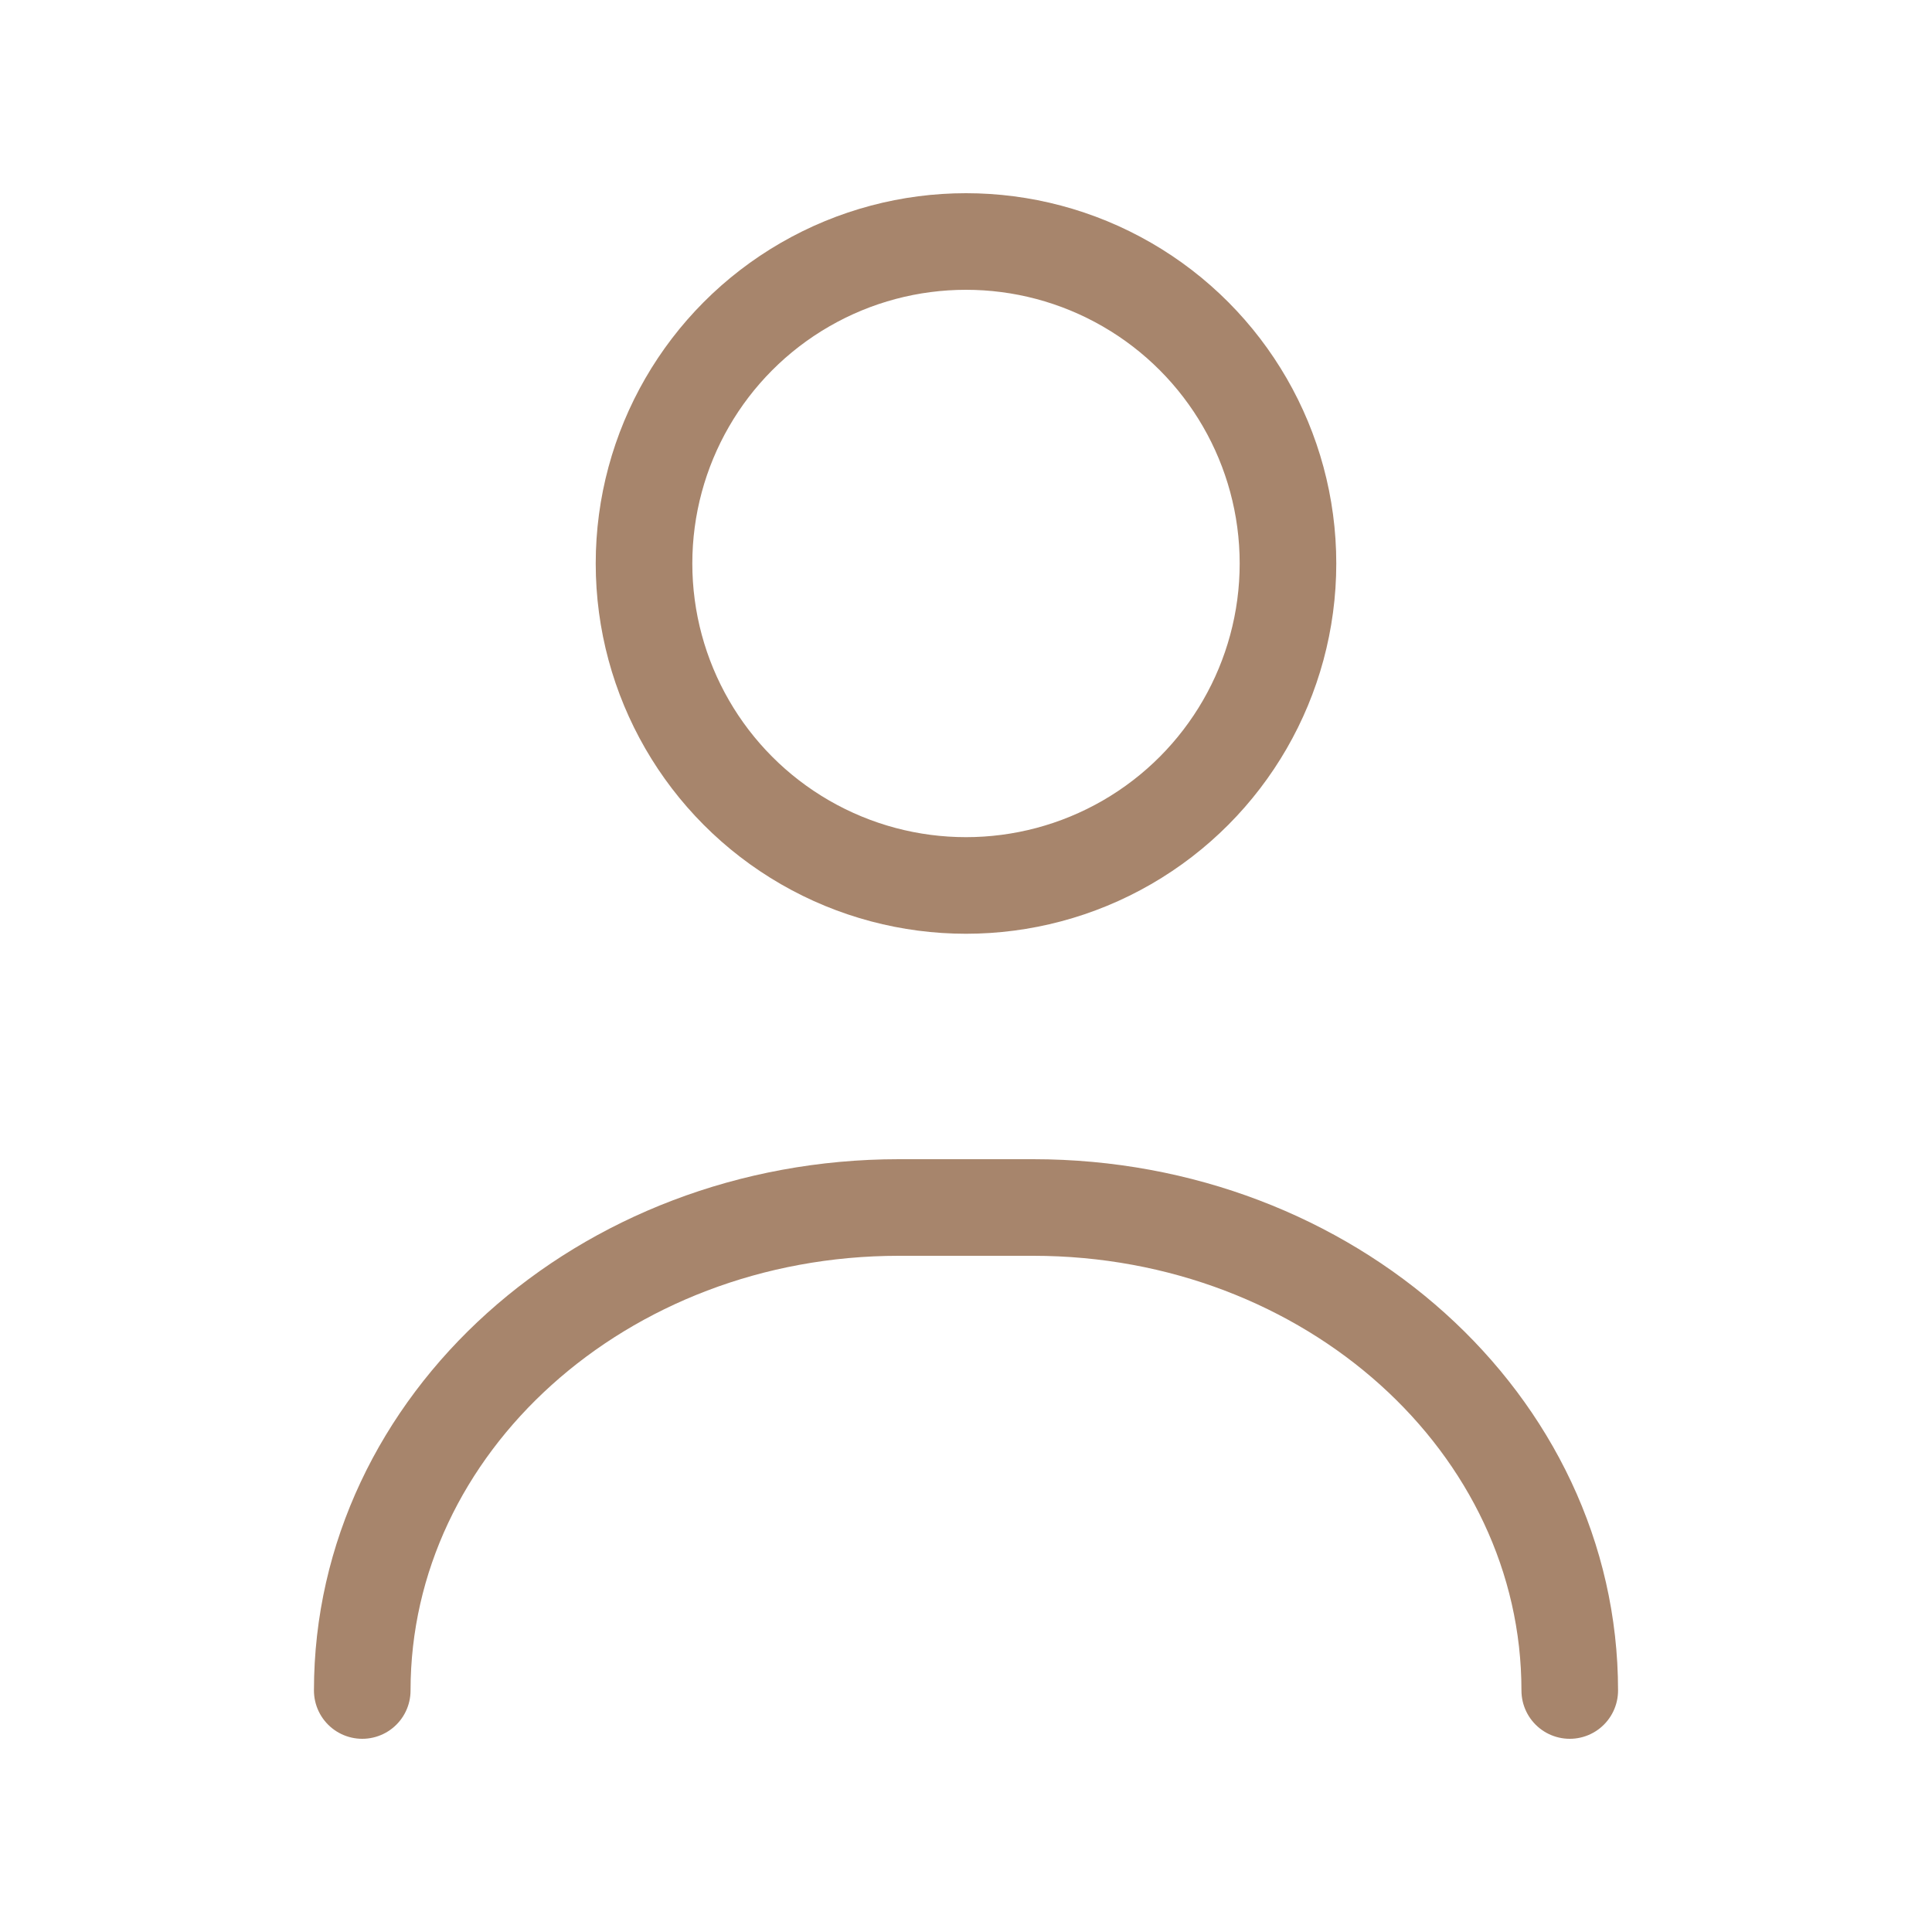 <svg width="32" height="32" xmlns="http://www.w3.org/2000/svg"><g fill="none" fill-rule="evenodd"><path d="M0 0h32v32H0z"/><g transform="translate(6 4)" stroke="#A7856C" stroke-linecap="round" stroke-linejoin="round" stroke-width="1.6"><circle cx="10" cy="5.333" r="5.333"/><path d="M0 24c0-4.418 3.98-8 8.889-8h2.222C16.021 16 20 19.582 20 24"/></g></g></svg>